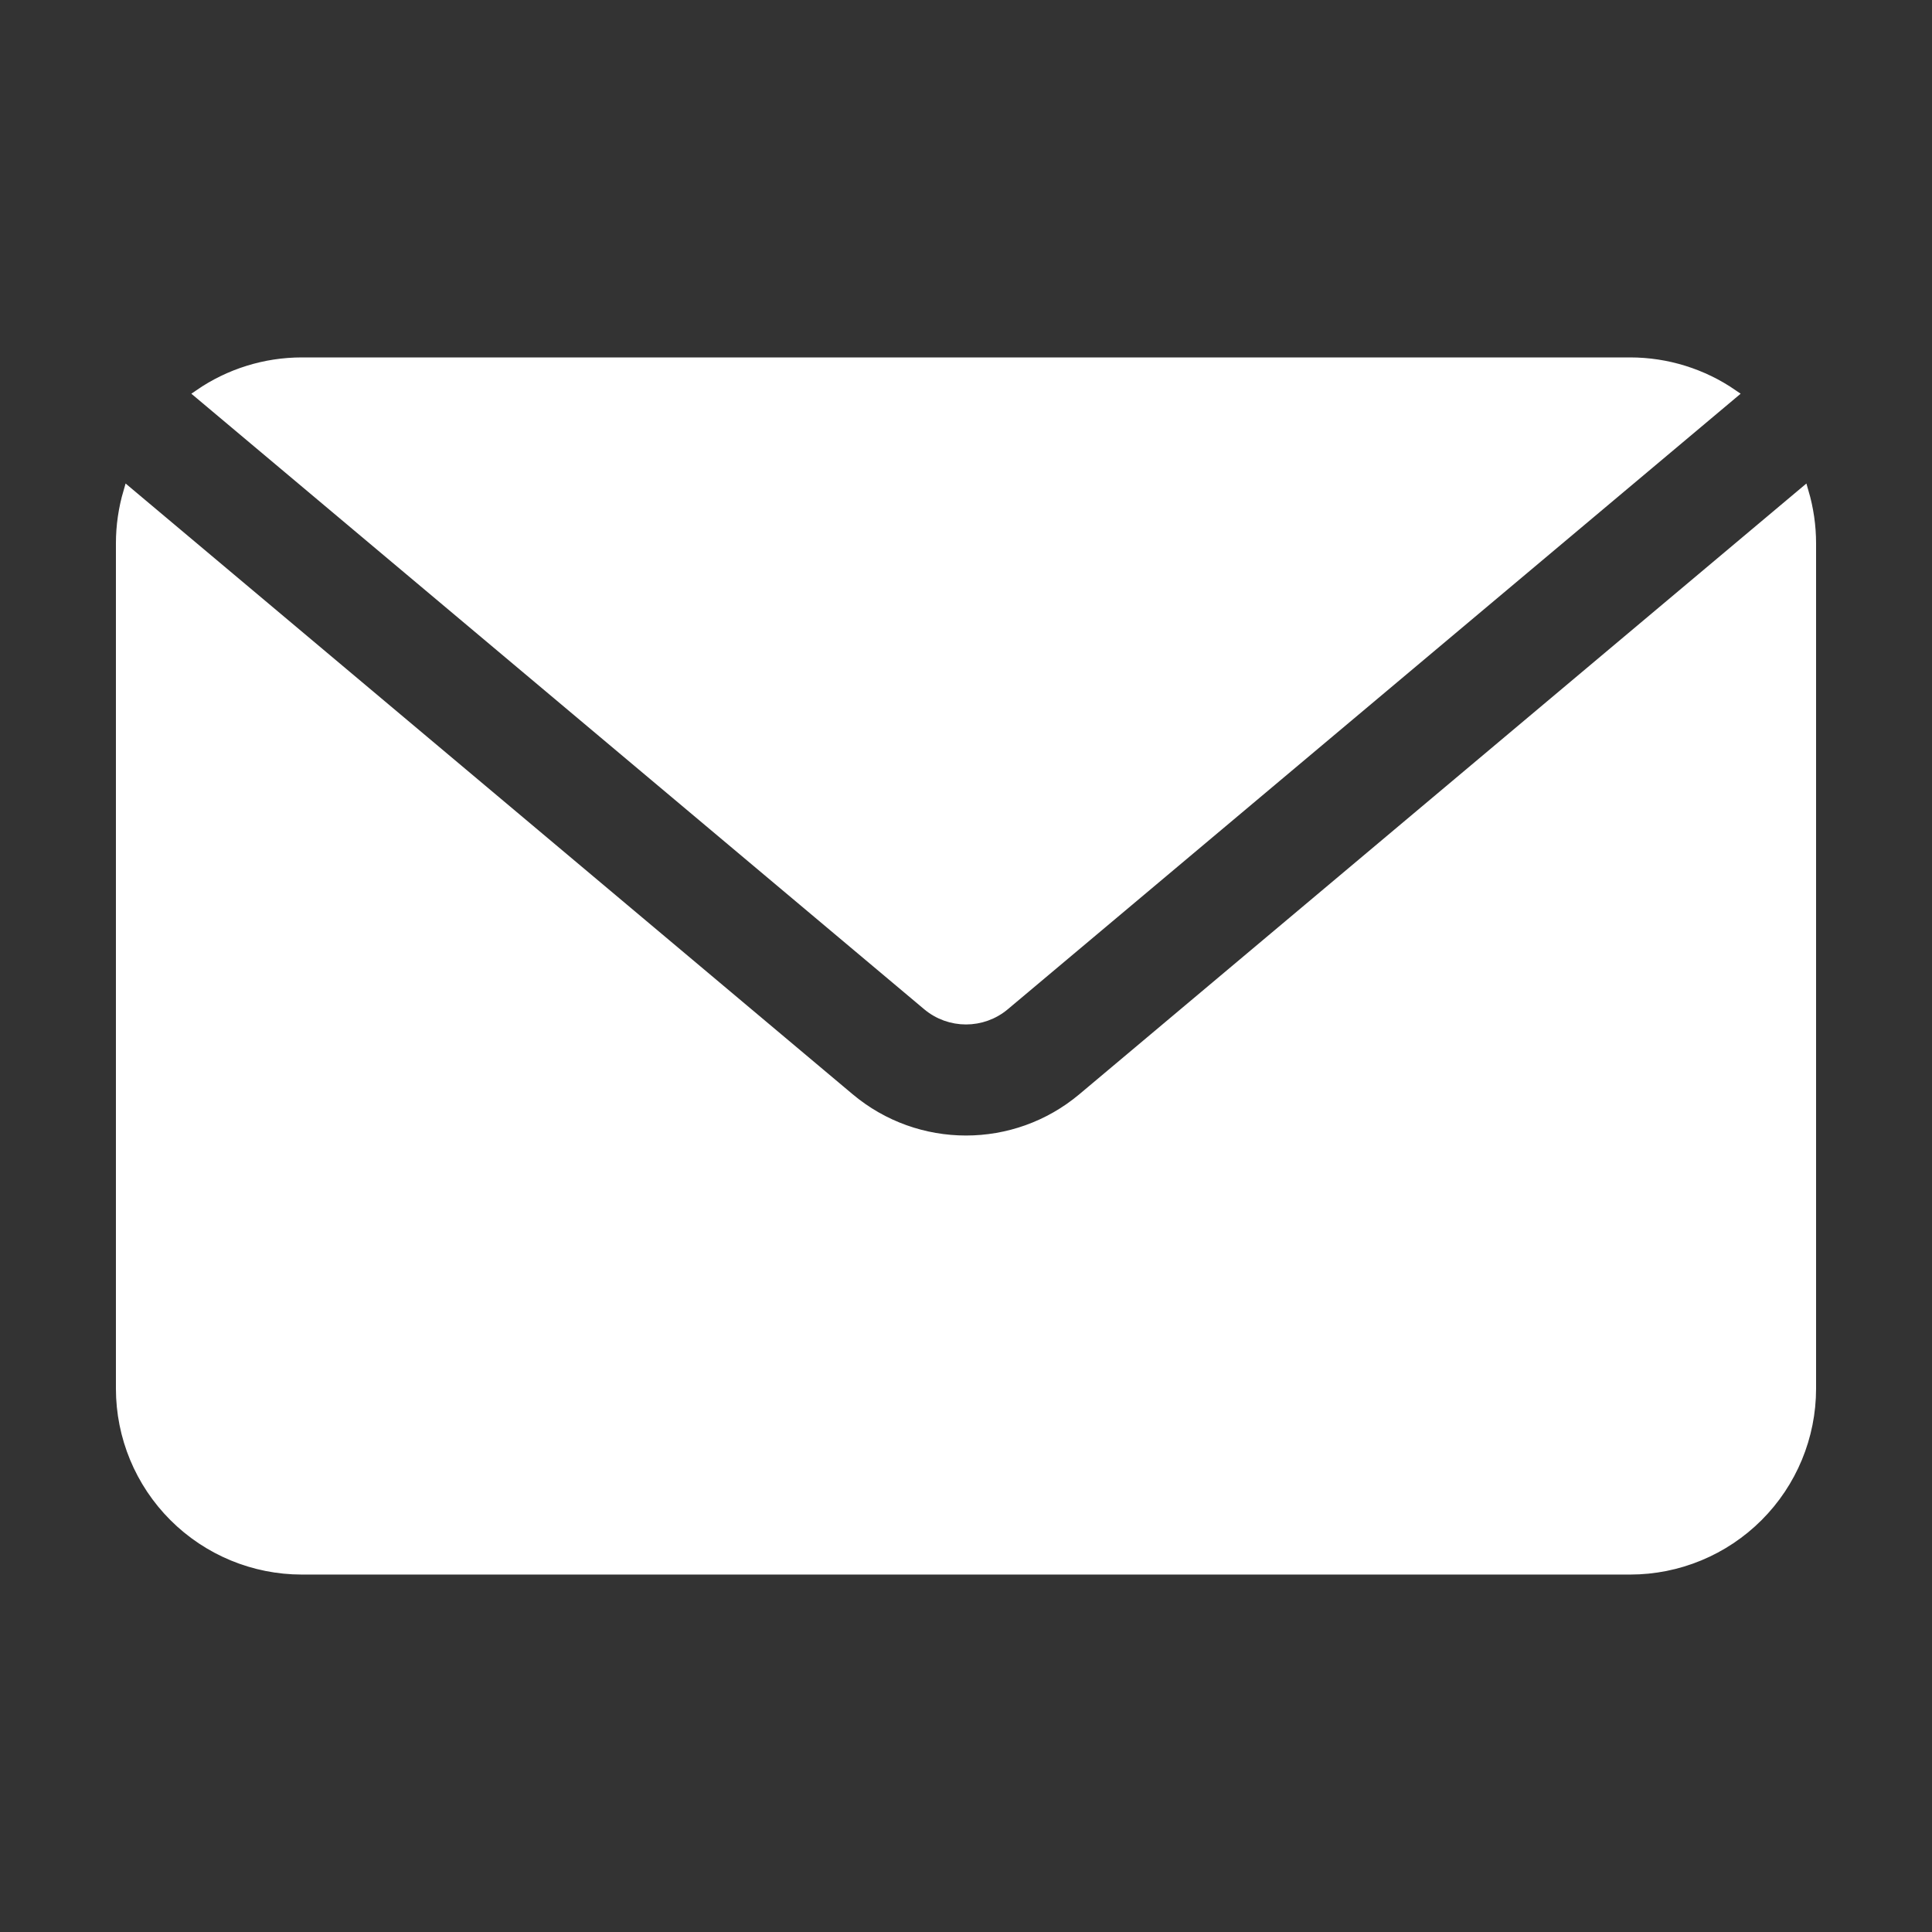 <?xml version="1.0" encoding="UTF-8"?> <svg xmlns="http://www.w3.org/2000/svg" viewBox="0 0 100 100" fill-rule="evenodd"><rect x="0" y="0" width="100" height="100" fill="#333333" stroke="none"/><path d="m10.316 20.398c1.551-1.066 3.398-1.648 5.309-1.648h68.75c1.91 0 3.758 0.582 5.309 1.648l-37.676 31.645c-1.16 0.977-2.856 0.977-4.016 0zm83.051 5.066c0.25 0.855 0.383 1.75 0.383 2.66v43.75c0 2.488-0.988 4.871-2.746 6.629-1.758 1.758-4.141 2.746-6.629 2.746h-68.75c-2.488 0-4.871-0.988-6.629-2.746-1.758-1.758-2.746-4.141-2.746-6.629v-43.75c0-0.91 0.133-1.805 0.383-2.66l37.336 31.363c3.488 2.93 8.574 2.93 12.062 0z" fill-rule="evenodd" fill="#ffffff" stroke-width="0.5" stroke="#ffffff"></path></svg> 